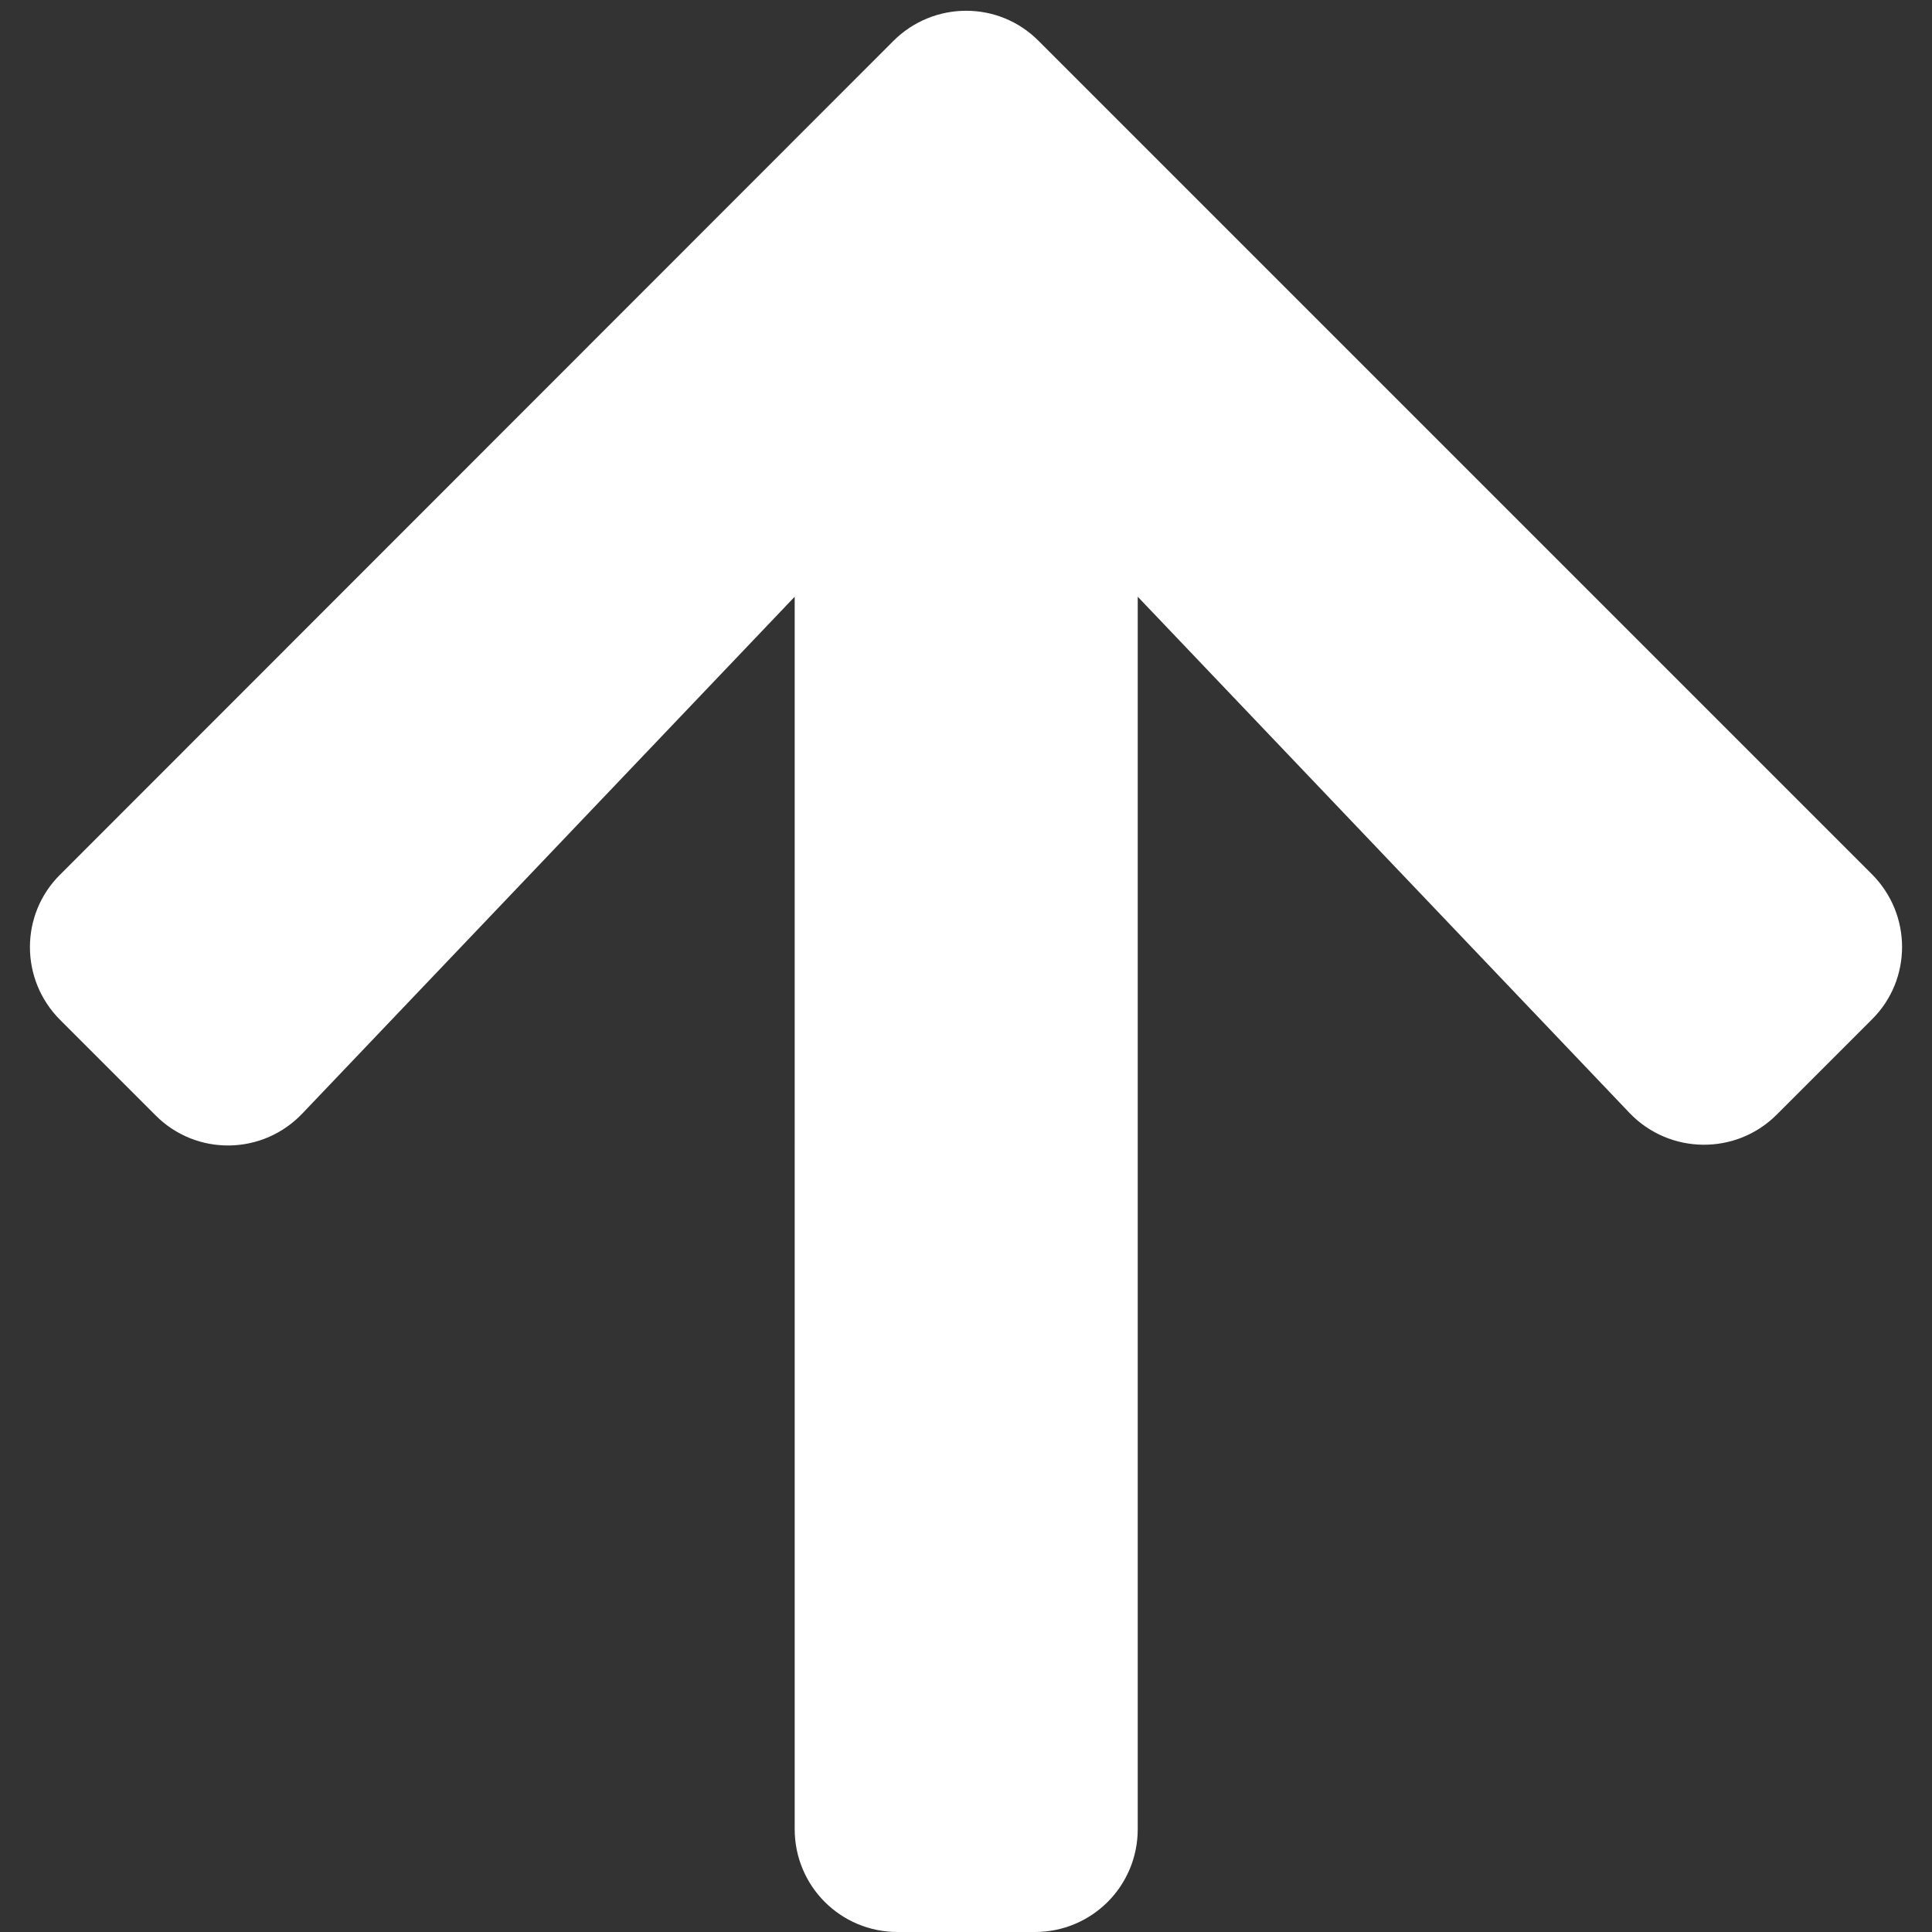 <?xml version="1.0" encoding="utf-8"?>
<!-- Generator: Adobe Illustrator 15.1.0, SVG Export Plug-In . SVG Version: 6.00 Build 0)  -->
<!DOCTYPE svg PUBLIC "-//W3C//DTD SVG 1.1//EN" "http://www.w3.org/Graphics/SVG/1.1/DTD/svg11.dtd">
<svg version="1.1" id="レイヤー_1" xmlns="http://www.w3.org/2000/svg" xmlns:xlink="http://www.w3.org/1999/xlink" x="0px"
	 y="0px" width="352px" height="352px" viewBox="23.961 23 352 352" enable-background="new 23.961 23 352 352"
	 xml:space="preserve">
<rect x="23.961" y="23" width="352" height="352" fill="#333333" stroke="none"/>
<path fill="#FFFFFF" d="M52.266,226.172l-17.344-17.344c-7.344-7.344-7.344-19.219,0-26.484L186.719,30.469
	c7.344-7.344,19.219-7.344,26.484,0L365,182.266c7.344,7.344,7.344,19.219,0,26.484l-17.344,17.344
	c-7.422,7.422-19.531,7.266-26.797-0.313l-89.609-94.063V356.25c0,10.391-8.359,18.75-18.75,18.75h-25
	c-10.391,0-18.75-8.359-18.75-18.75V131.719l-89.688,94.141C71.797,233.516,59.688,233.672,52.266,226.172z"/>
</svg>
